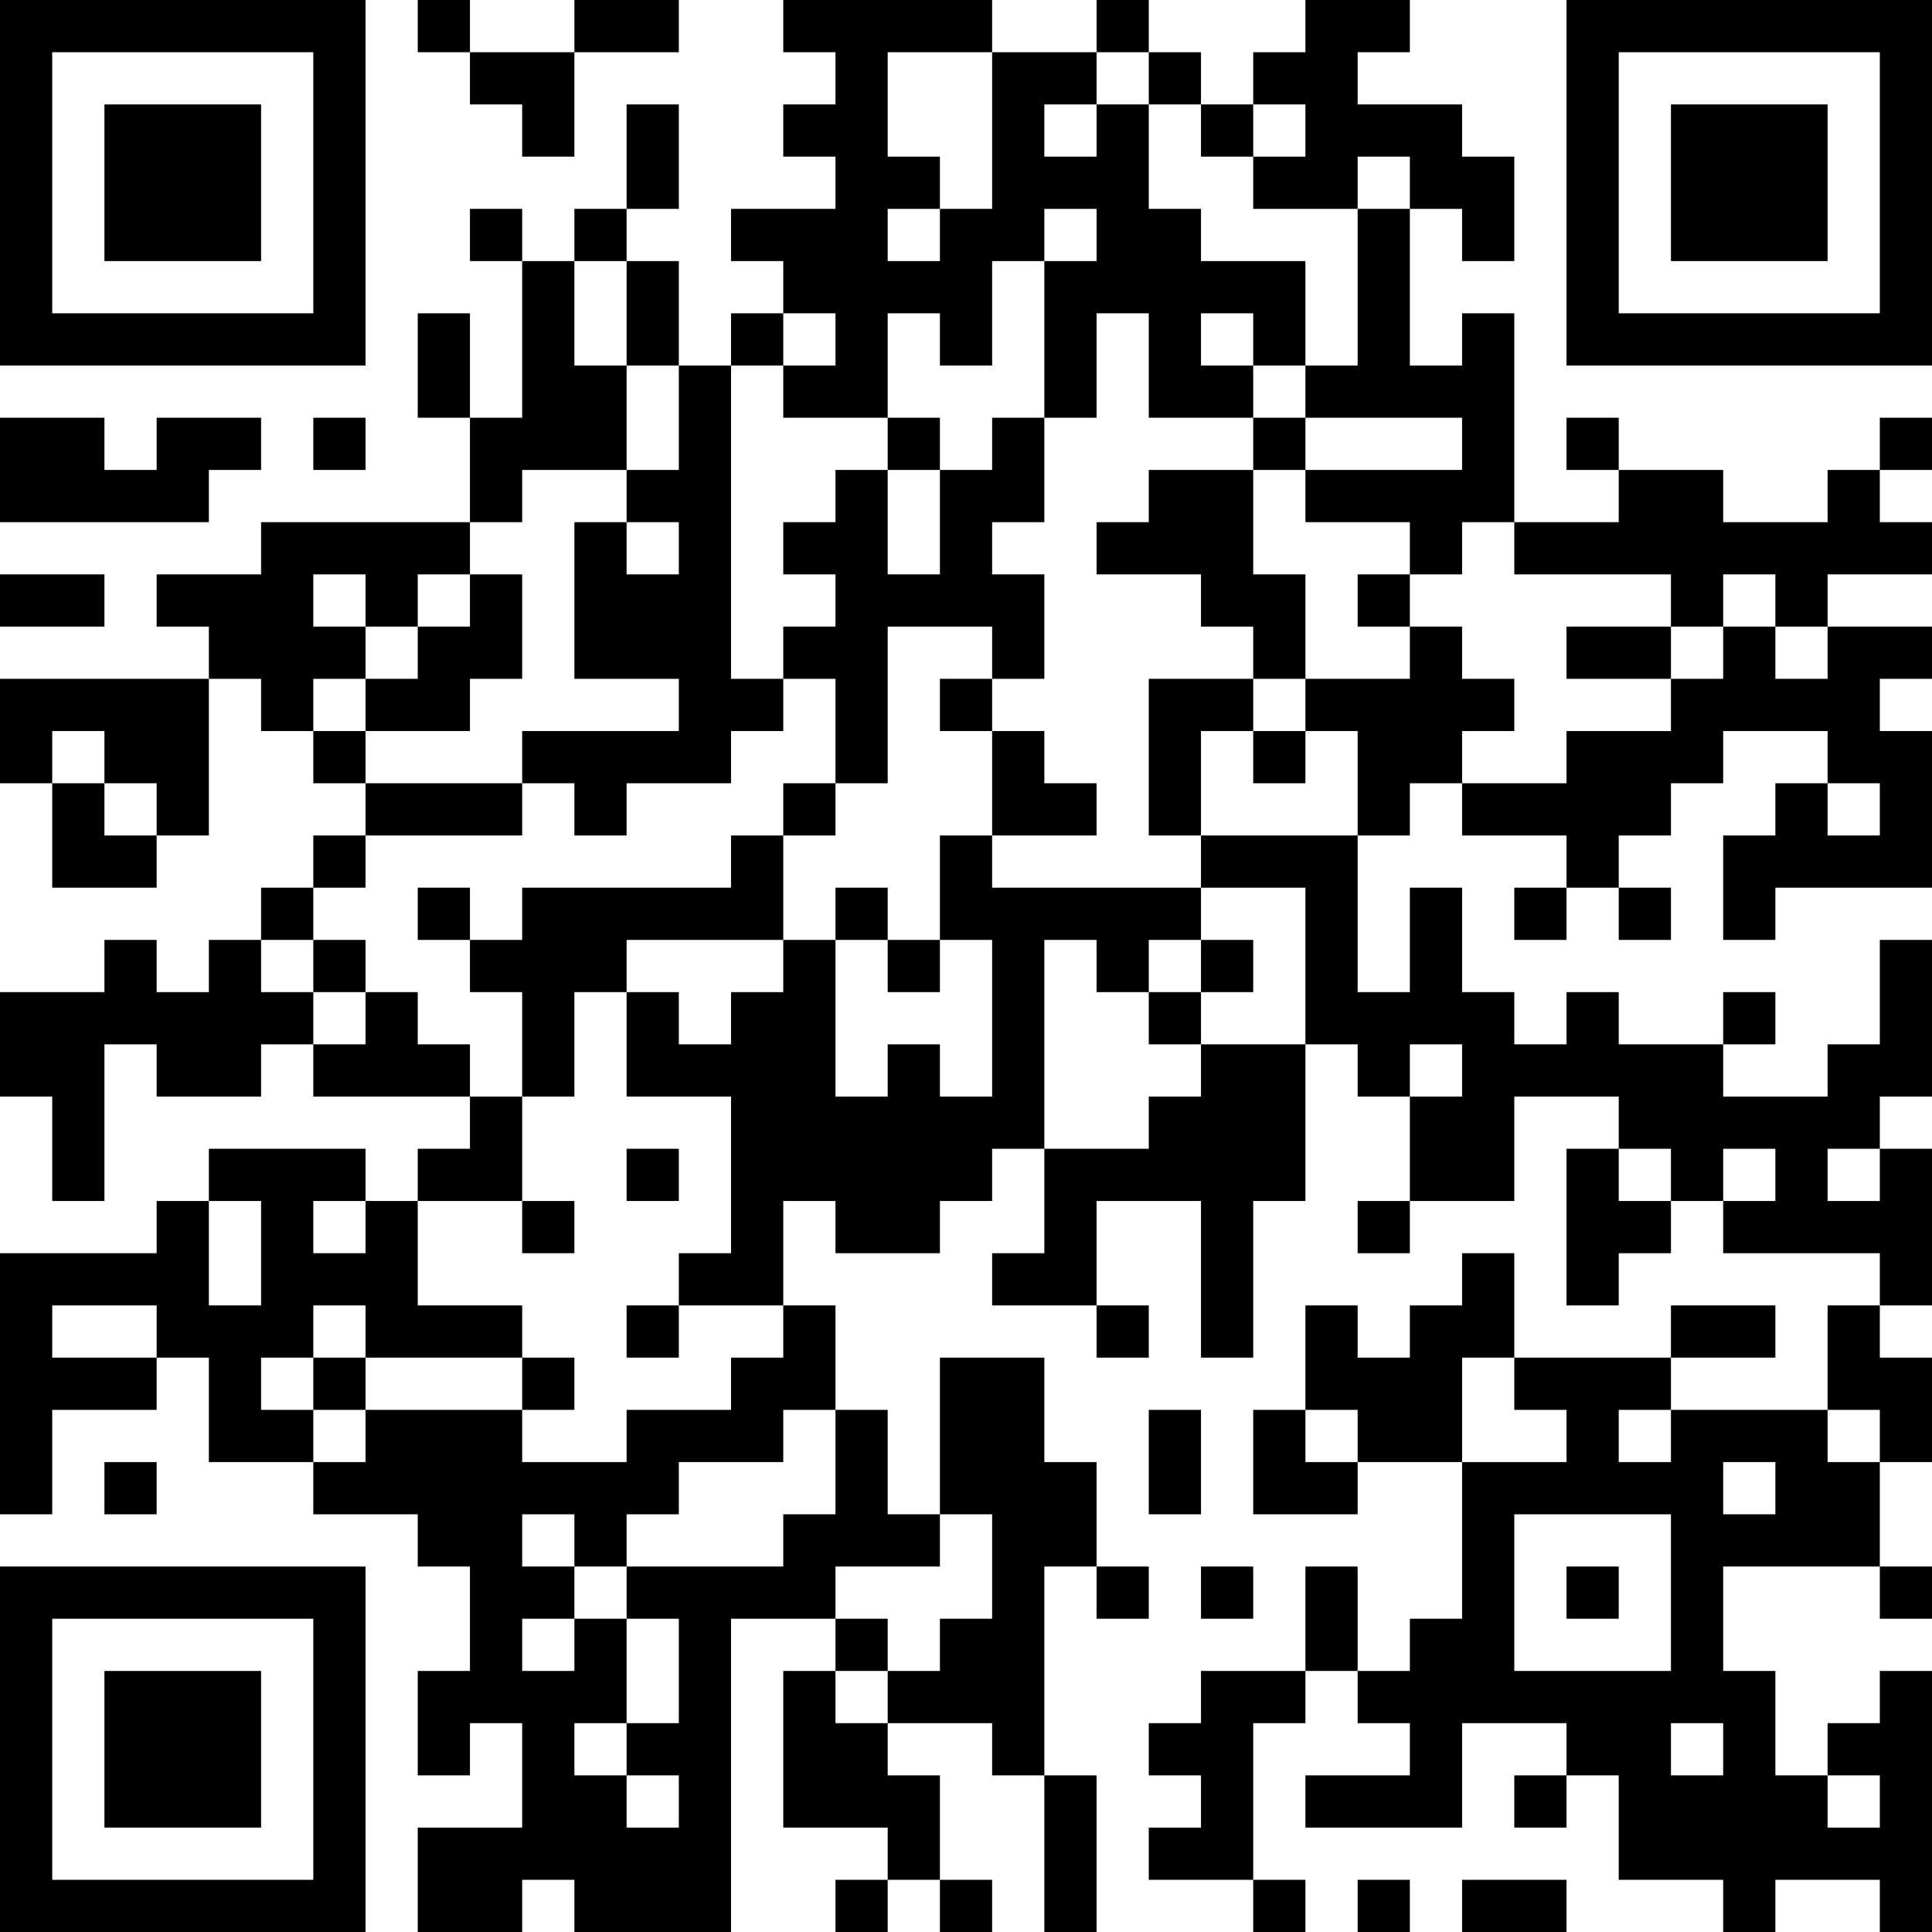 <?xml version="1.0" encoding="UTF-8"?>
<svg xmlns="http://www.w3.org/2000/svg" version="1.1" width="400" height="400" viewBox="0 0 400 400"><rect x="0" y="0" width="400" height="400" fill="#ffffff"/><g transform="scale(10.811)"><g transform="translate(0,0)"><path fill-rule="evenodd" d="M8 0L8 1L9 1L9 2L10 2L10 3L11 3L11 1L13 1L13 0L11 0L11 1L9 1L9 0ZM15 0L15 1L16 1L16 2L15 2L15 3L16 3L16 4L14 4L14 5L15 5L15 6L14 6L14 7L13 7L13 5L12 5L12 4L13 4L13 2L12 2L12 4L11 4L11 5L10 5L10 4L9 4L9 5L10 5L10 8L9 8L9 6L8 6L8 8L9 8L9 10L5 10L5 11L3 11L3 12L4 12L4 13L0 13L0 15L1 15L1 17L3 17L3 16L4 16L4 13L5 13L5 14L6 14L6 15L7 15L7 16L6 16L6 17L5 17L5 18L4 18L4 19L3 19L3 18L2 18L2 19L0 19L0 21L1 21L1 23L2 23L2 20L3 20L3 21L5 21L5 20L6 20L6 21L9 21L9 22L8 22L8 23L7 23L7 22L4 22L4 23L3 23L3 24L0 24L0 29L1 29L1 27L3 27L3 26L4 26L4 28L6 28L6 29L8 29L8 30L9 30L9 32L8 32L8 34L9 34L9 33L10 33L10 35L8 35L8 37L10 37L10 36L11 36L11 37L14 37L14 31L16 31L16 32L15 32L15 35L17 35L17 36L16 36L16 37L17 37L17 36L18 36L18 37L19 37L19 36L18 36L18 34L17 34L17 33L19 33L19 34L20 34L20 37L21 37L21 34L20 34L20 30L21 30L21 31L22 31L22 30L21 30L21 28L20 28L20 26L18 26L18 29L17 29L17 27L16 27L16 25L15 25L15 23L16 23L16 24L18 24L18 23L19 23L19 22L20 22L20 24L19 24L19 25L21 25L21 26L22 26L22 25L21 25L21 23L23 23L23 26L24 26L24 23L25 23L25 20L26 20L26 21L27 21L27 23L26 23L26 24L27 24L27 23L29 23L29 21L31 21L31 22L30 22L30 25L31 25L31 24L32 24L32 23L33 23L33 24L36 24L36 25L35 25L35 27L32 27L32 26L34 26L34 25L32 25L32 26L29 26L29 24L28 24L28 25L27 25L27 26L26 26L26 25L25 25L25 27L24 27L24 29L26 29L26 28L28 28L28 31L27 31L27 32L26 32L26 30L25 30L25 32L23 32L23 33L22 33L22 34L23 34L23 35L22 35L22 36L24 36L24 37L25 37L25 36L24 36L24 33L25 33L25 32L26 32L26 33L27 33L27 34L25 34L25 35L28 35L28 33L30 33L30 34L29 34L29 35L30 35L30 34L31 34L31 36L33 36L33 37L34 37L34 36L36 36L36 37L37 37L37 32L36 32L36 33L35 33L35 34L34 34L34 32L33 32L33 30L36 30L36 31L37 31L37 30L36 30L36 28L37 28L37 26L36 26L36 25L37 25L37 22L36 22L36 21L37 21L37 18L36 18L36 20L35 20L35 21L33 21L33 20L34 20L34 19L33 19L33 20L31 20L31 19L30 19L30 20L29 20L29 19L28 19L28 17L27 17L27 19L26 19L26 16L27 16L27 15L28 15L28 16L30 16L30 17L29 17L29 18L30 18L30 17L31 17L31 18L32 18L32 17L31 17L31 16L32 16L32 15L33 15L33 14L35 14L35 15L34 15L34 16L33 16L33 18L34 18L34 17L37 17L37 14L36 14L36 13L37 13L37 12L35 12L35 11L37 11L37 10L36 10L36 9L37 9L37 8L36 8L36 9L35 9L35 10L33 10L33 9L31 9L31 8L30 8L30 9L31 9L31 10L29 10L29 6L28 6L28 7L27 7L27 4L28 4L28 5L29 5L29 3L28 3L28 2L26 2L26 1L27 1L27 0L25 0L25 1L24 1L24 2L23 2L23 1L22 1L22 0L21 0L21 1L19 1L19 0ZM17 1L17 3L18 3L18 4L17 4L17 5L18 5L18 4L19 4L19 1ZM21 1L21 2L20 2L20 3L21 3L21 2L22 2L22 4L23 4L23 5L25 5L25 7L24 7L24 6L23 6L23 7L24 7L24 8L22 8L22 6L21 6L21 8L20 8L20 5L21 5L21 4L20 4L20 5L19 5L19 7L18 7L18 6L17 6L17 8L15 8L15 7L16 7L16 6L15 6L15 7L14 7L14 13L15 13L15 14L14 14L14 15L12 15L12 16L11 16L11 15L10 15L10 14L13 14L13 13L11 13L11 10L12 10L12 11L13 11L13 10L12 10L12 9L13 9L13 7L12 7L12 5L11 5L11 7L12 7L12 9L10 9L10 10L9 10L9 11L8 11L8 12L7 12L7 11L6 11L6 12L7 12L7 13L6 13L6 14L7 14L7 15L10 15L10 16L7 16L7 17L6 17L6 18L5 18L5 19L6 19L6 20L7 20L7 19L8 19L8 20L9 20L9 21L10 21L10 23L8 23L8 25L10 25L10 26L7 26L7 25L6 25L6 26L5 26L5 27L6 27L6 28L7 28L7 27L10 27L10 28L12 28L12 27L14 27L14 26L15 26L15 25L13 25L13 24L14 24L14 21L12 21L12 19L13 19L13 20L14 20L14 19L15 19L15 18L16 18L16 21L17 21L17 20L18 20L18 21L19 21L19 18L18 18L18 16L19 16L19 17L23 17L23 18L22 18L22 19L21 19L21 18L20 18L20 22L22 22L22 21L23 21L23 20L25 20L25 17L23 17L23 16L26 16L26 14L25 14L25 13L27 13L27 12L28 12L28 13L29 13L29 14L28 14L28 15L30 15L30 14L32 14L32 13L33 13L33 12L34 12L34 13L35 13L35 12L34 12L34 11L33 11L33 12L32 12L32 11L29 11L29 10L28 10L28 11L27 11L27 10L25 10L25 9L28 9L28 8L25 8L25 7L26 7L26 4L27 4L27 3L26 3L26 4L24 4L24 3L25 3L25 2L24 2L24 3L23 3L23 2L22 2L22 1ZM0 8L0 10L4 10L4 9L5 9L5 8L3 8L3 9L2 9L2 8ZM6 8L6 9L7 9L7 8ZM17 8L17 9L16 9L16 10L15 10L15 11L16 11L16 12L15 12L15 13L16 13L16 15L15 15L15 16L14 16L14 17L10 17L10 18L9 18L9 17L8 17L8 18L9 18L9 19L10 19L10 21L11 21L11 19L12 19L12 18L15 18L15 16L16 16L16 15L17 15L17 12L19 12L19 13L18 13L18 14L19 14L19 16L21 16L21 15L20 15L20 14L19 14L19 13L20 13L20 11L19 11L19 10L20 10L20 8L19 8L19 9L18 9L18 8ZM24 8L24 9L22 9L22 10L21 10L21 11L23 11L23 12L24 12L24 13L22 13L22 16L23 16L23 14L24 14L24 15L25 15L25 14L24 14L24 13L25 13L25 11L24 11L24 9L25 9L25 8ZM17 9L17 11L18 11L18 9ZM0 11L0 12L2 12L2 11ZM9 11L9 12L8 12L8 13L7 13L7 14L9 14L9 13L10 13L10 11ZM26 11L26 12L27 12L27 11ZM30 12L30 13L32 13L32 12ZM1 14L1 15L2 15L2 16L3 16L3 15L2 15L2 14ZM35 15L35 16L36 16L36 15ZM16 17L16 18L17 18L17 19L18 19L18 18L17 18L17 17ZM6 18L6 19L7 19L7 18ZM23 18L23 19L22 19L22 20L23 20L23 19L24 19L24 18ZM27 20L27 21L28 21L28 20ZM12 22L12 23L13 23L13 22ZM31 22L31 23L32 23L32 22ZM33 22L33 23L34 23L34 22ZM35 22L35 23L36 23L36 22ZM4 23L4 25L5 25L5 23ZM6 23L6 24L7 24L7 23ZM10 23L10 24L11 24L11 23ZM1 25L1 26L3 26L3 25ZM12 25L12 26L13 26L13 25ZM6 26L6 27L7 27L7 26ZM10 26L10 27L11 27L11 26ZM28 26L28 28L30 28L30 27L29 27L29 26ZM15 27L15 28L13 28L13 29L12 29L12 30L11 30L11 29L10 29L10 30L11 30L11 31L10 31L10 32L11 32L11 31L12 31L12 33L11 33L11 34L12 34L12 35L13 35L13 34L12 34L12 33L13 33L13 31L12 31L12 30L15 30L15 29L16 29L16 27ZM22 27L22 29L23 29L23 27ZM25 27L25 28L26 28L26 27ZM31 27L31 28L32 28L32 27ZM35 27L35 28L36 28L36 27ZM2 28L2 29L3 29L3 28ZM33 28L33 29L34 29L34 28ZM18 29L18 30L16 30L16 31L17 31L17 32L16 32L16 33L17 33L17 32L18 32L18 31L19 31L19 29ZM29 29L29 32L32 32L32 29ZM23 30L23 31L24 31L24 30ZM30 30L30 31L31 31L31 30ZM32 33L32 34L33 34L33 33ZM35 34L35 35L36 35L36 34ZM26 36L26 37L27 37L27 36ZM28 36L28 37L30 37L30 36ZM0 0L0 7L7 7L7 0ZM1 1L1 6L6 6L6 1ZM2 2L2 5L5 5L5 2ZM30 0L30 7L37 7L37 0ZM31 1L31 6L36 6L36 1ZM32 2L32 5L35 5L35 2ZM0 30L0 37L7 37L7 30ZM1 31L1 36L6 36L6 31ZM2 32L2 35L5 35L5 32Z" fill="#000000"/></g></g></svg>
